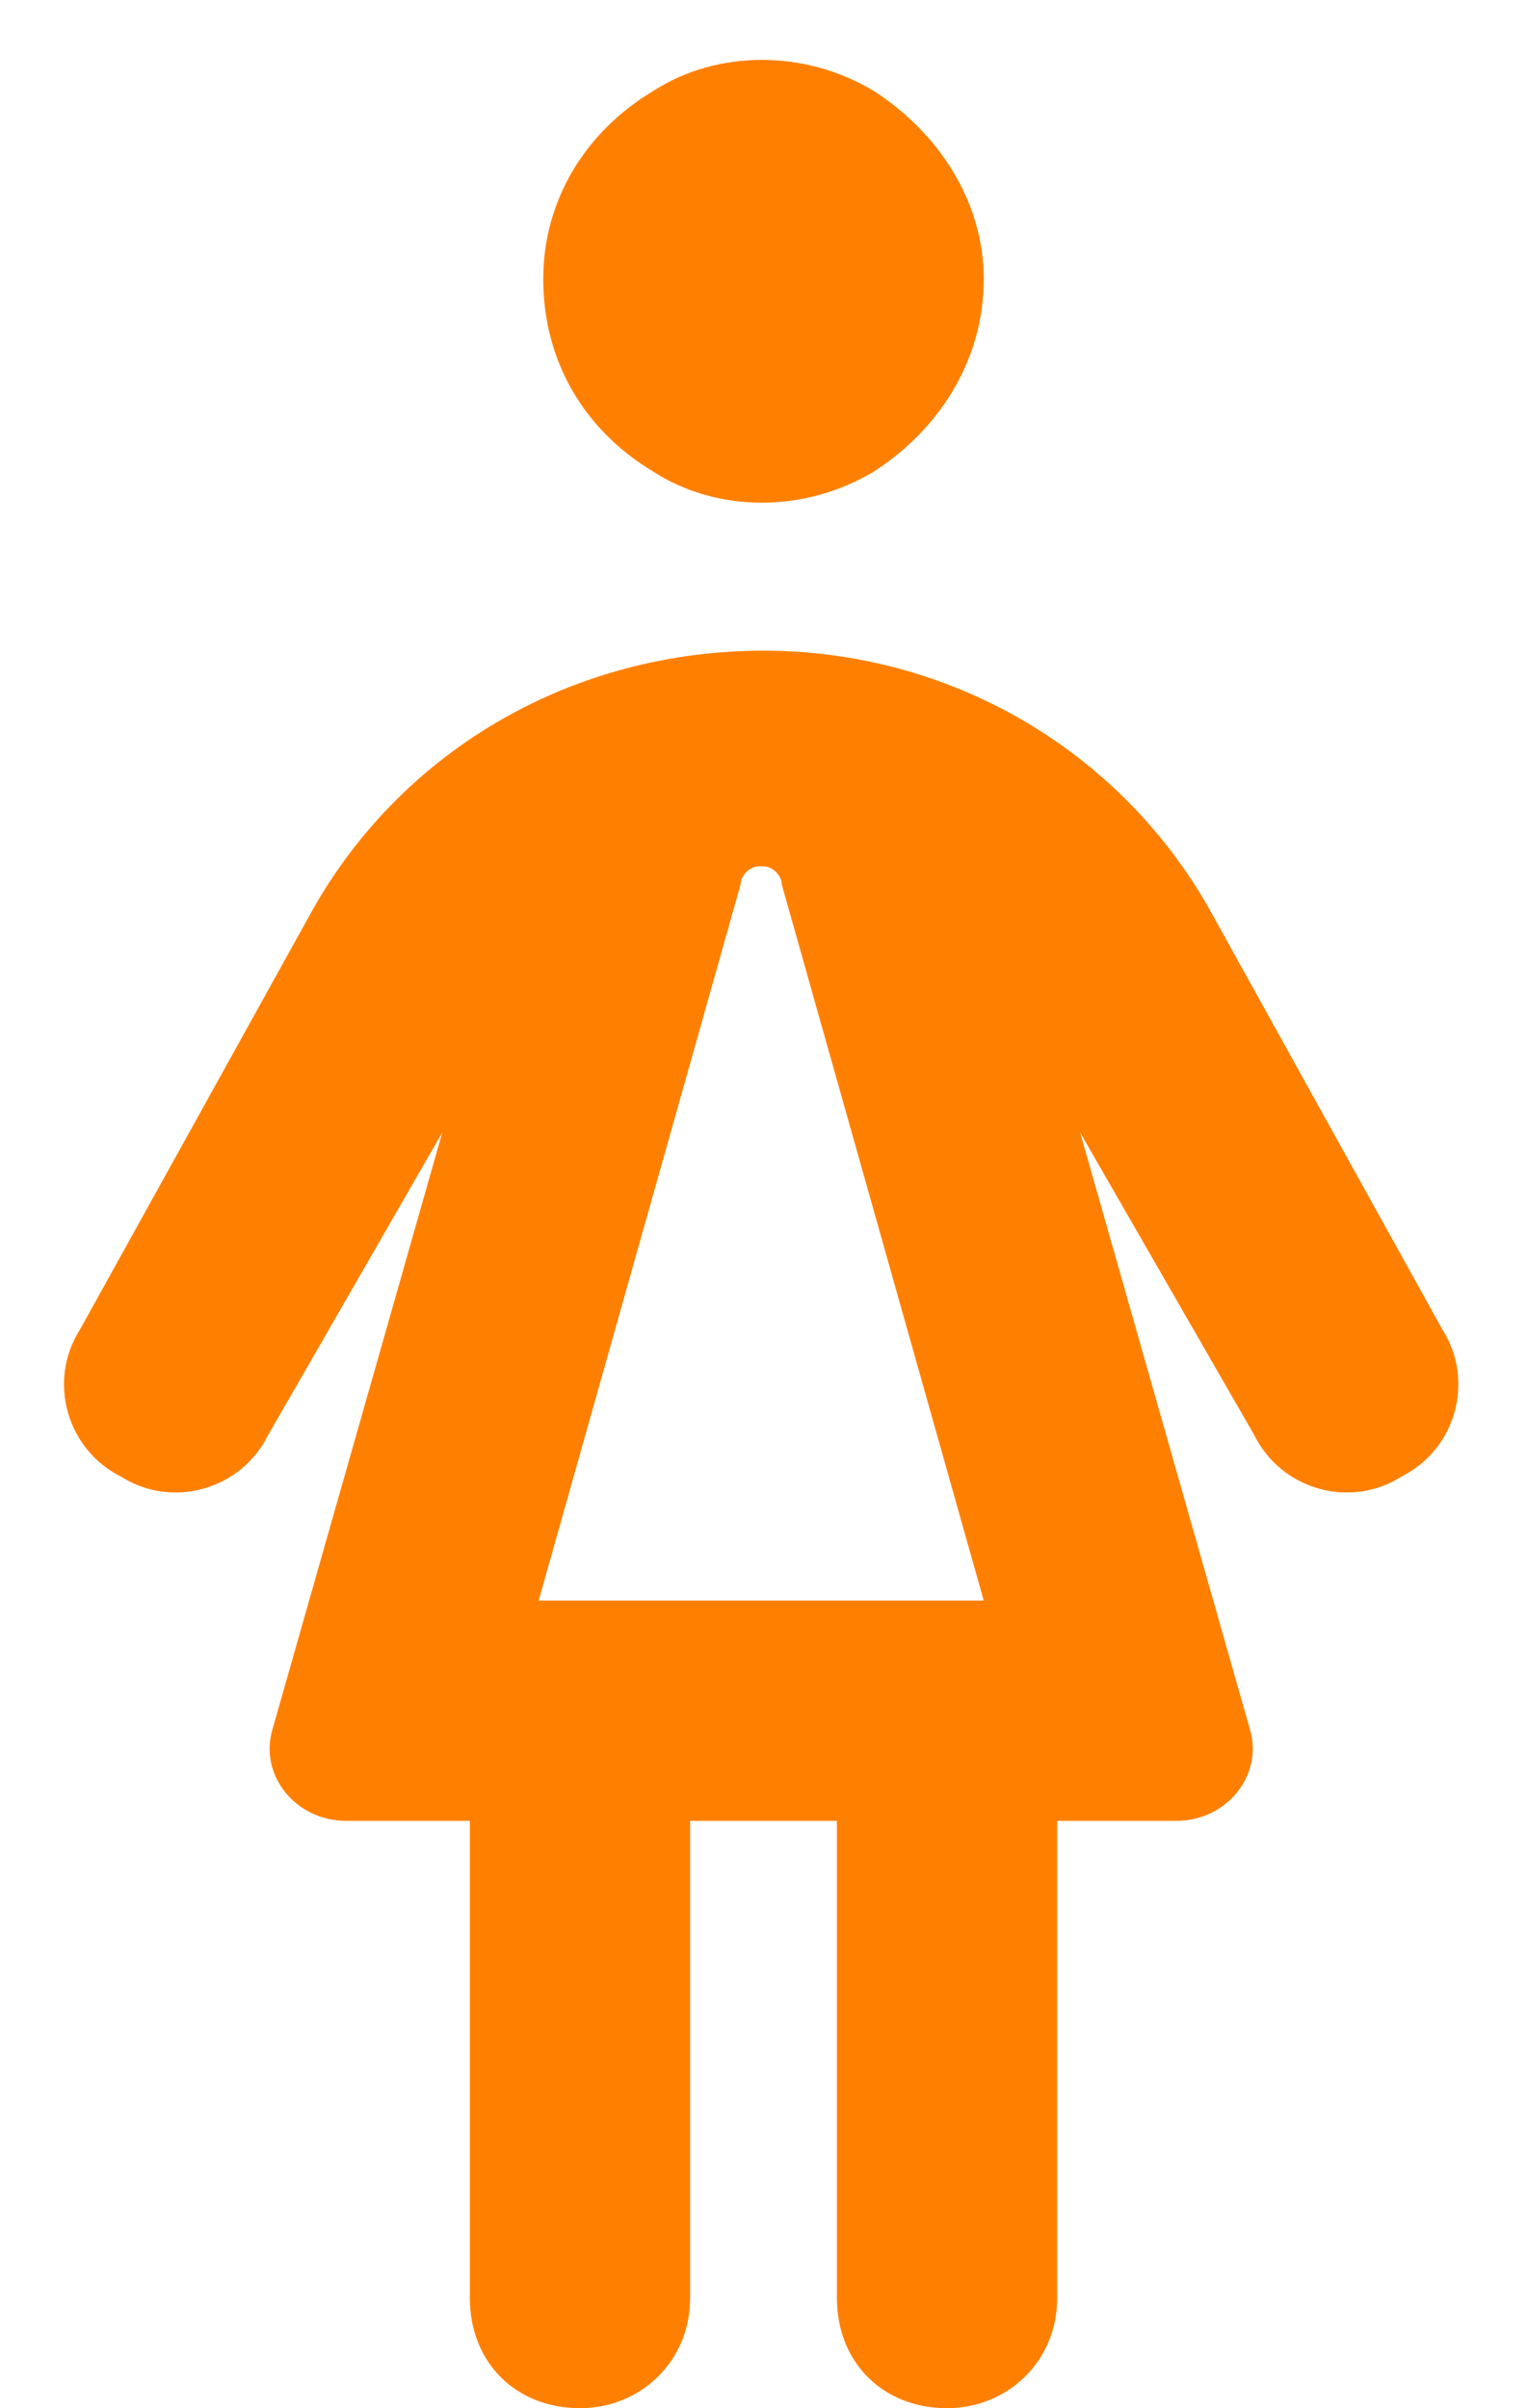 <svg width="26" height="41" viewBox="0 0 26 41" fill="none" xmlns="http://www.w3.org/2000/svg">
<path d="M16.75 4.75C16.75 6.156 15.969 7.328 14.875 8.031C13.703 8.734 12.219 8.734 11.125 8.031C9.953 7.328 9.25 6.156 9.25 4.75C9.25 3.422 9.953 2.25 11.125 1.547C12.219 0.844 13.703 0.844 14.875 1.547C15.969 2.25 16.75 3.422 16.75 4.75ZM18.391 19.281L21.281 29.438C21.516 30.219 20.891 31 20.031 31H18V39.125C18 40.219 17.141 41 16.125 41C15.031 41 14.25 40.219 14.25 39.125V31H11.75V39.125C11.75 40.219 10.891 41 9.875 41C8.781 41 8 40.219 8 39.125V31H5.891C5.031 31 4.406 30.219 4.641 29.438L7.531 19.281L4.562 24.438C4.094 25.375 2.922 25.688 2.062 25.141C1.125 24.672 0.812 23.5 1.359 22.641L5.344 15.453C6.906 12.719 9.797 11.078 13 11.078C16.125 11.078 19.016 12.719 20.578 15.453L24.562 22.641C25.109 23.5 24.797 24.672 23.859 25.141C23 25.688 21.828 25.375 21.359 24.438L18.391 19.281ZM13 14.75H12.922C12.766 14.75 12.609 14.906 12.609 15.062L9.172 27.25H16.75L13.312 15.062C13.312 14.906 13.156 14.75 13 14.75Z" fill="#FF8000"/>
</svg>
